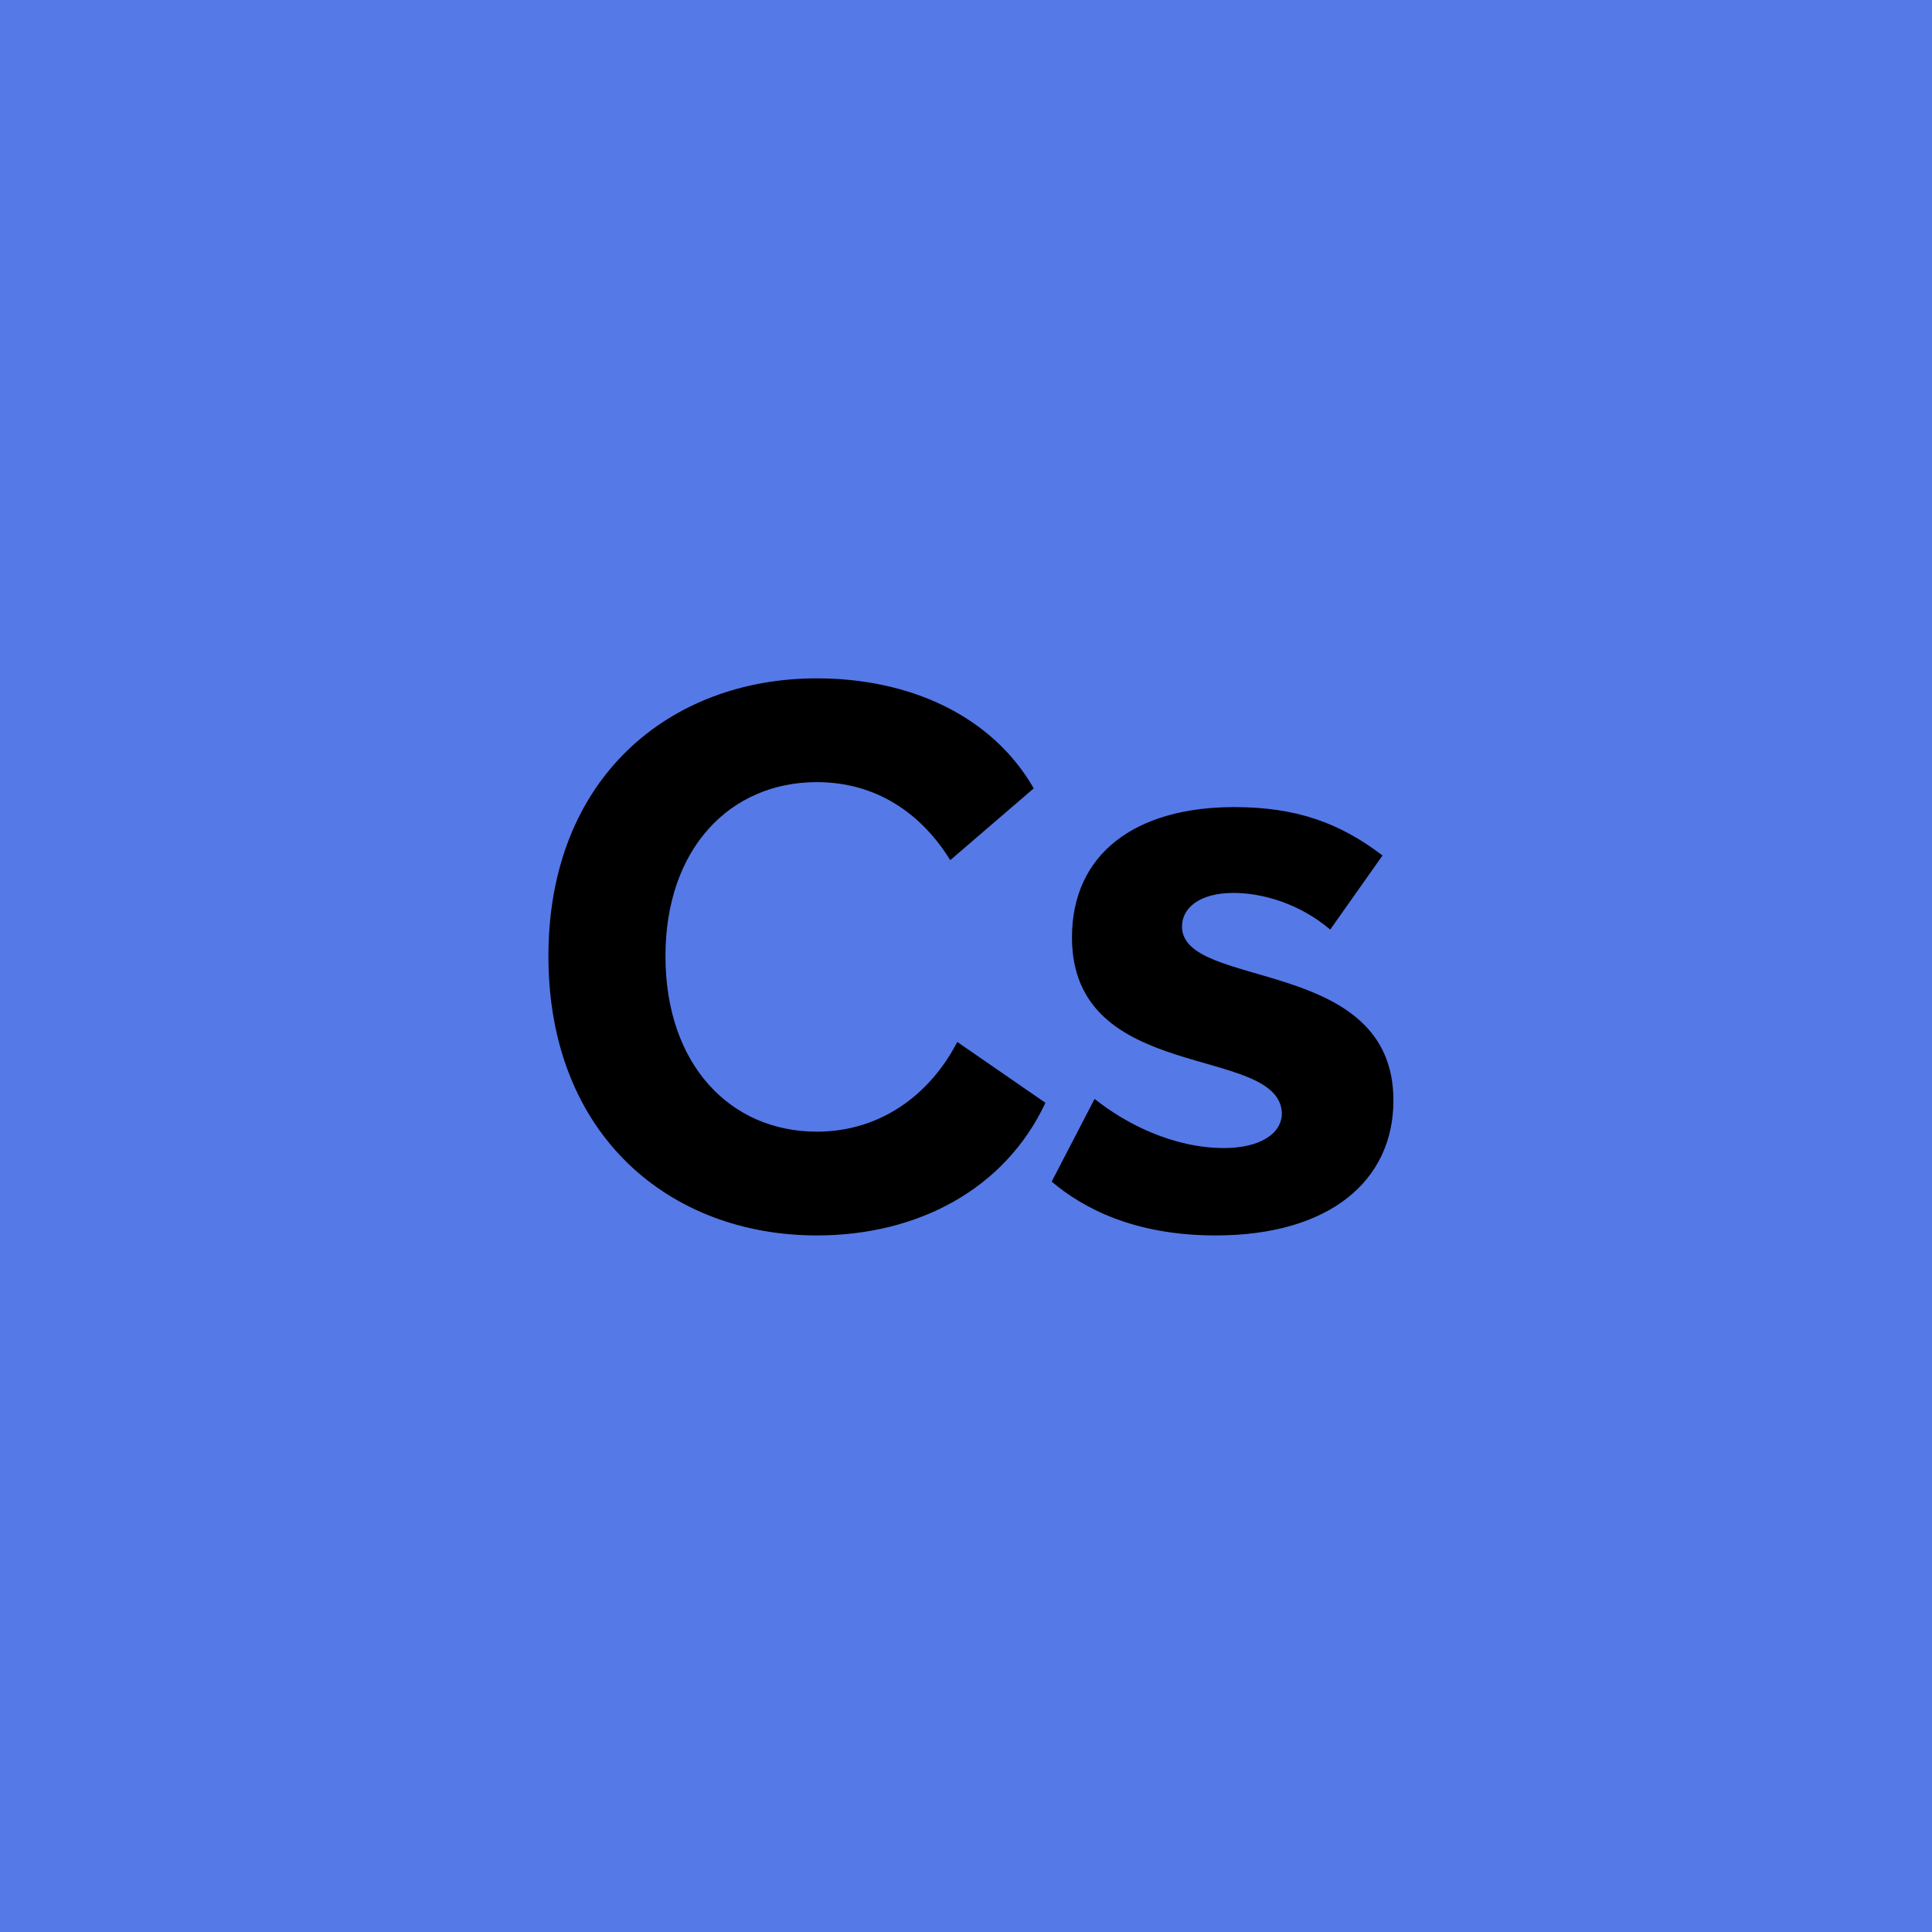 <svg width="104" height="104" viewBox="0 0 104 104" fill="none" xmlns="http://www.w3.org/2000/svg">
<rect width="104" height="104" fill="#5579E7"/>
<path d="M55.646 42.438L51.152 46.302C49.598 43.782 47.162 42.102 43.97 42.102C39.308 42.102 35.822 45.672 35.822 51.468C35.822 57.306 39.308 60.918 43.97 60.918C47.456 60.918 50.102 58.86 51.53 56.088L56.276 59.364C54.092 64.026 49.388 66.504 43.97 66.504C36.074 66.504 29.522 61.128 29.522 51.468C29.522 41.85 36.074 36.516 43.97 36.516C48.926 36.516 53.378 38.49 55.646 42.438ZM56.612 63.606L58.922 59.154C60.602 60.498 63.164 61.8 65.894 61.8C67.784 61.8 69.044 61.044 69.002 59.868C68.751 56.214 57.705 58.356 57.705 50.46C57.705 45.966 61.106 43.446 66.441 43.446C69.758 43.446 72.111 44.286 74.421 46.05L71.606 50.04C69.927 48.612 67.91 48.066 66.398 48.066C64.593 48.066 63.627 48.864 63.627 49.872C63.627 53.316 75.008 51.426 75.008 59.238C75.008 63.564 71.564 66.504 65.433 66.504C61.065 66.504 58.292 65.034 56.612 63.606Z" fill="black"/>
</svg>
